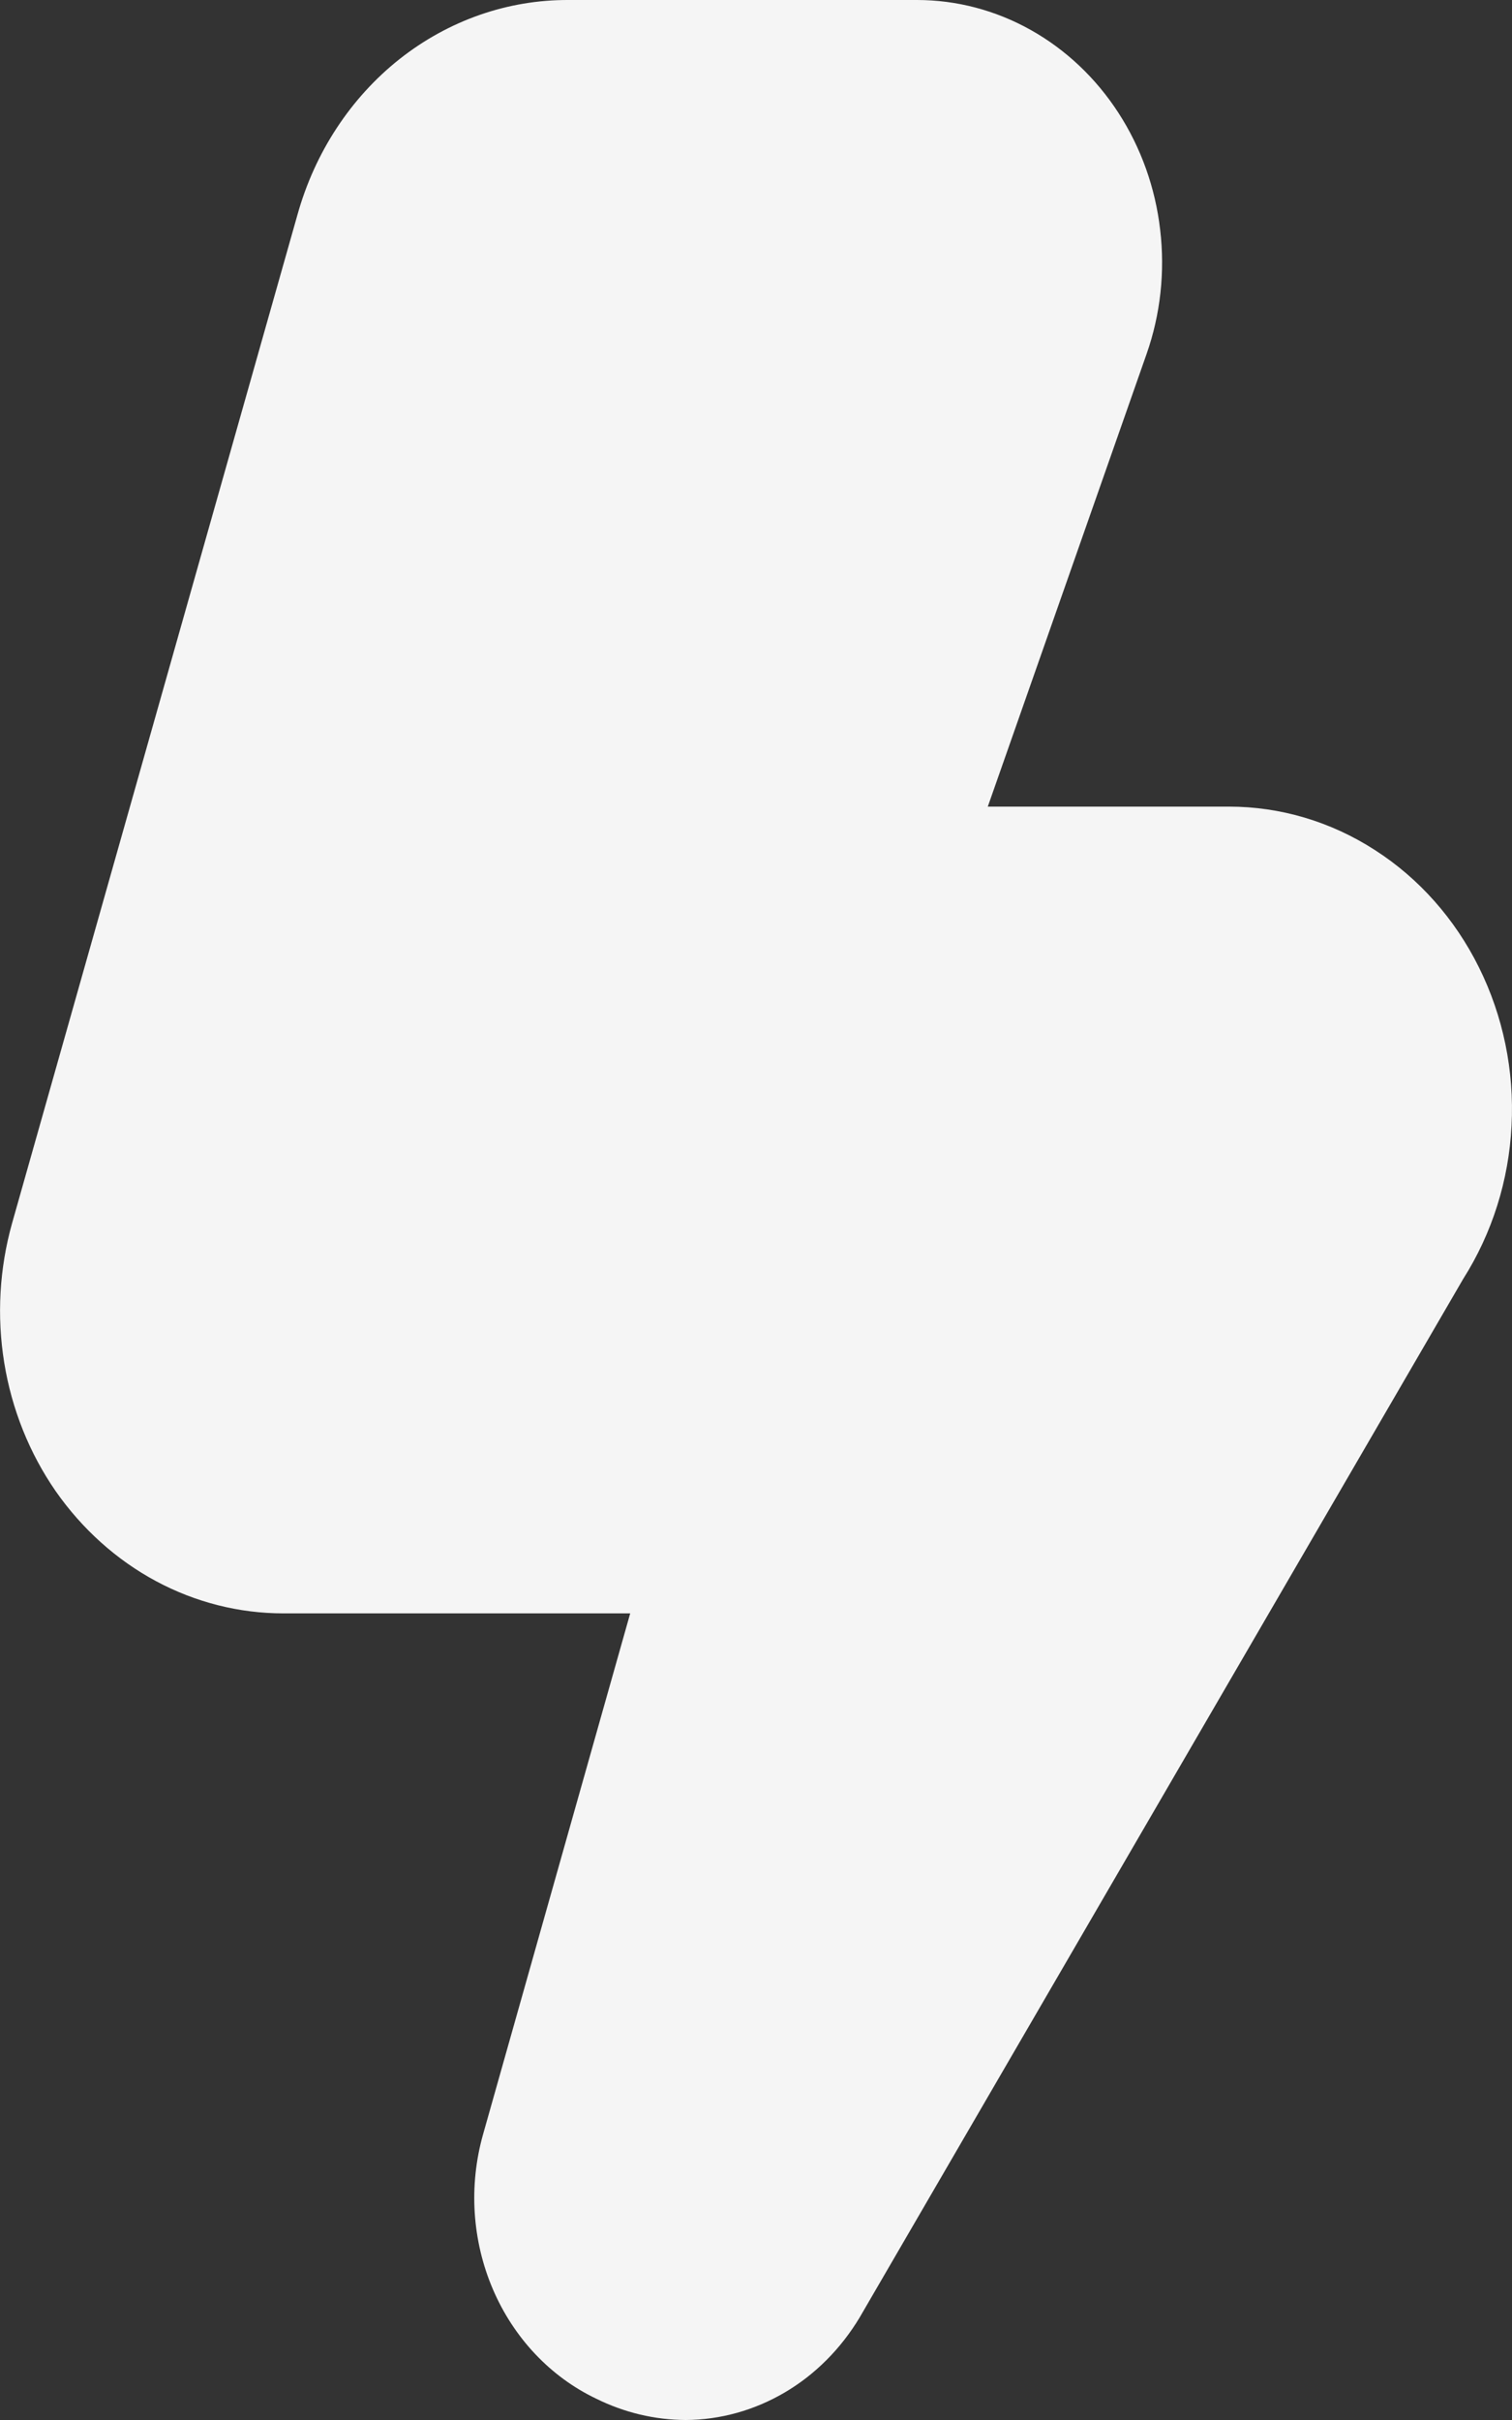 <?xml version="1.0" encoding="UTF-8"?> <svg xmlns="http://www.w3.org/2000/svg" width="10" height="16" viewBox="0 0 10 16" fill="none"><rect x="0" y="0" width="10" height="16" fill="#333333" stroke="none"/><path d="M4.535 16C4.33 15.999 4.129 15.951 3.943 15.859C3.641 15.715 3.398 15.458 3.26 15.136C3.122 14.814 3.099 14.45 3.195 14.111L4.168 10.667H1.874C1.582 10.667 1.293 10.594 1.032 10.454C0.771 10.314 0.544 10.11 0.369 9.86C0.195 9.609 0.078 9.318 0.028 9.01C-0.022 8.702 -0.004 8.386 0.08 8.087L1.967 1.421C2.082 1.008 2.319 0.647 2.642 0.391C2.966 0.135 3.358 -0.002 3.761 3.32595e-05H6.065C6.327 0 6.585 0.068 6.817 0.198C7.049 0.328 7.248 0.516 7.397 0.746C7.546 0.976 7.641 1.241 7.673 1.519C7.706 1.797 7.675 2.079 7.583 2.341L6.533 5.333H8.128C8.468 5.333 8.802 5.432 9.093 5.62C9.385 5.807 9.623 6.076 9.782 6.397C9.941 6.718 10.016 7.079 9.997 7.442C9.979 7.805 9.868 8.155 9.677 8.456L5.685 15.323C5.561 15.529 5.391 15.7 5.19 15.818C4.989 15.936 4.764 15.999 4.535 16Z" fill="white" fill-opacity="0.95"></path></svg> 